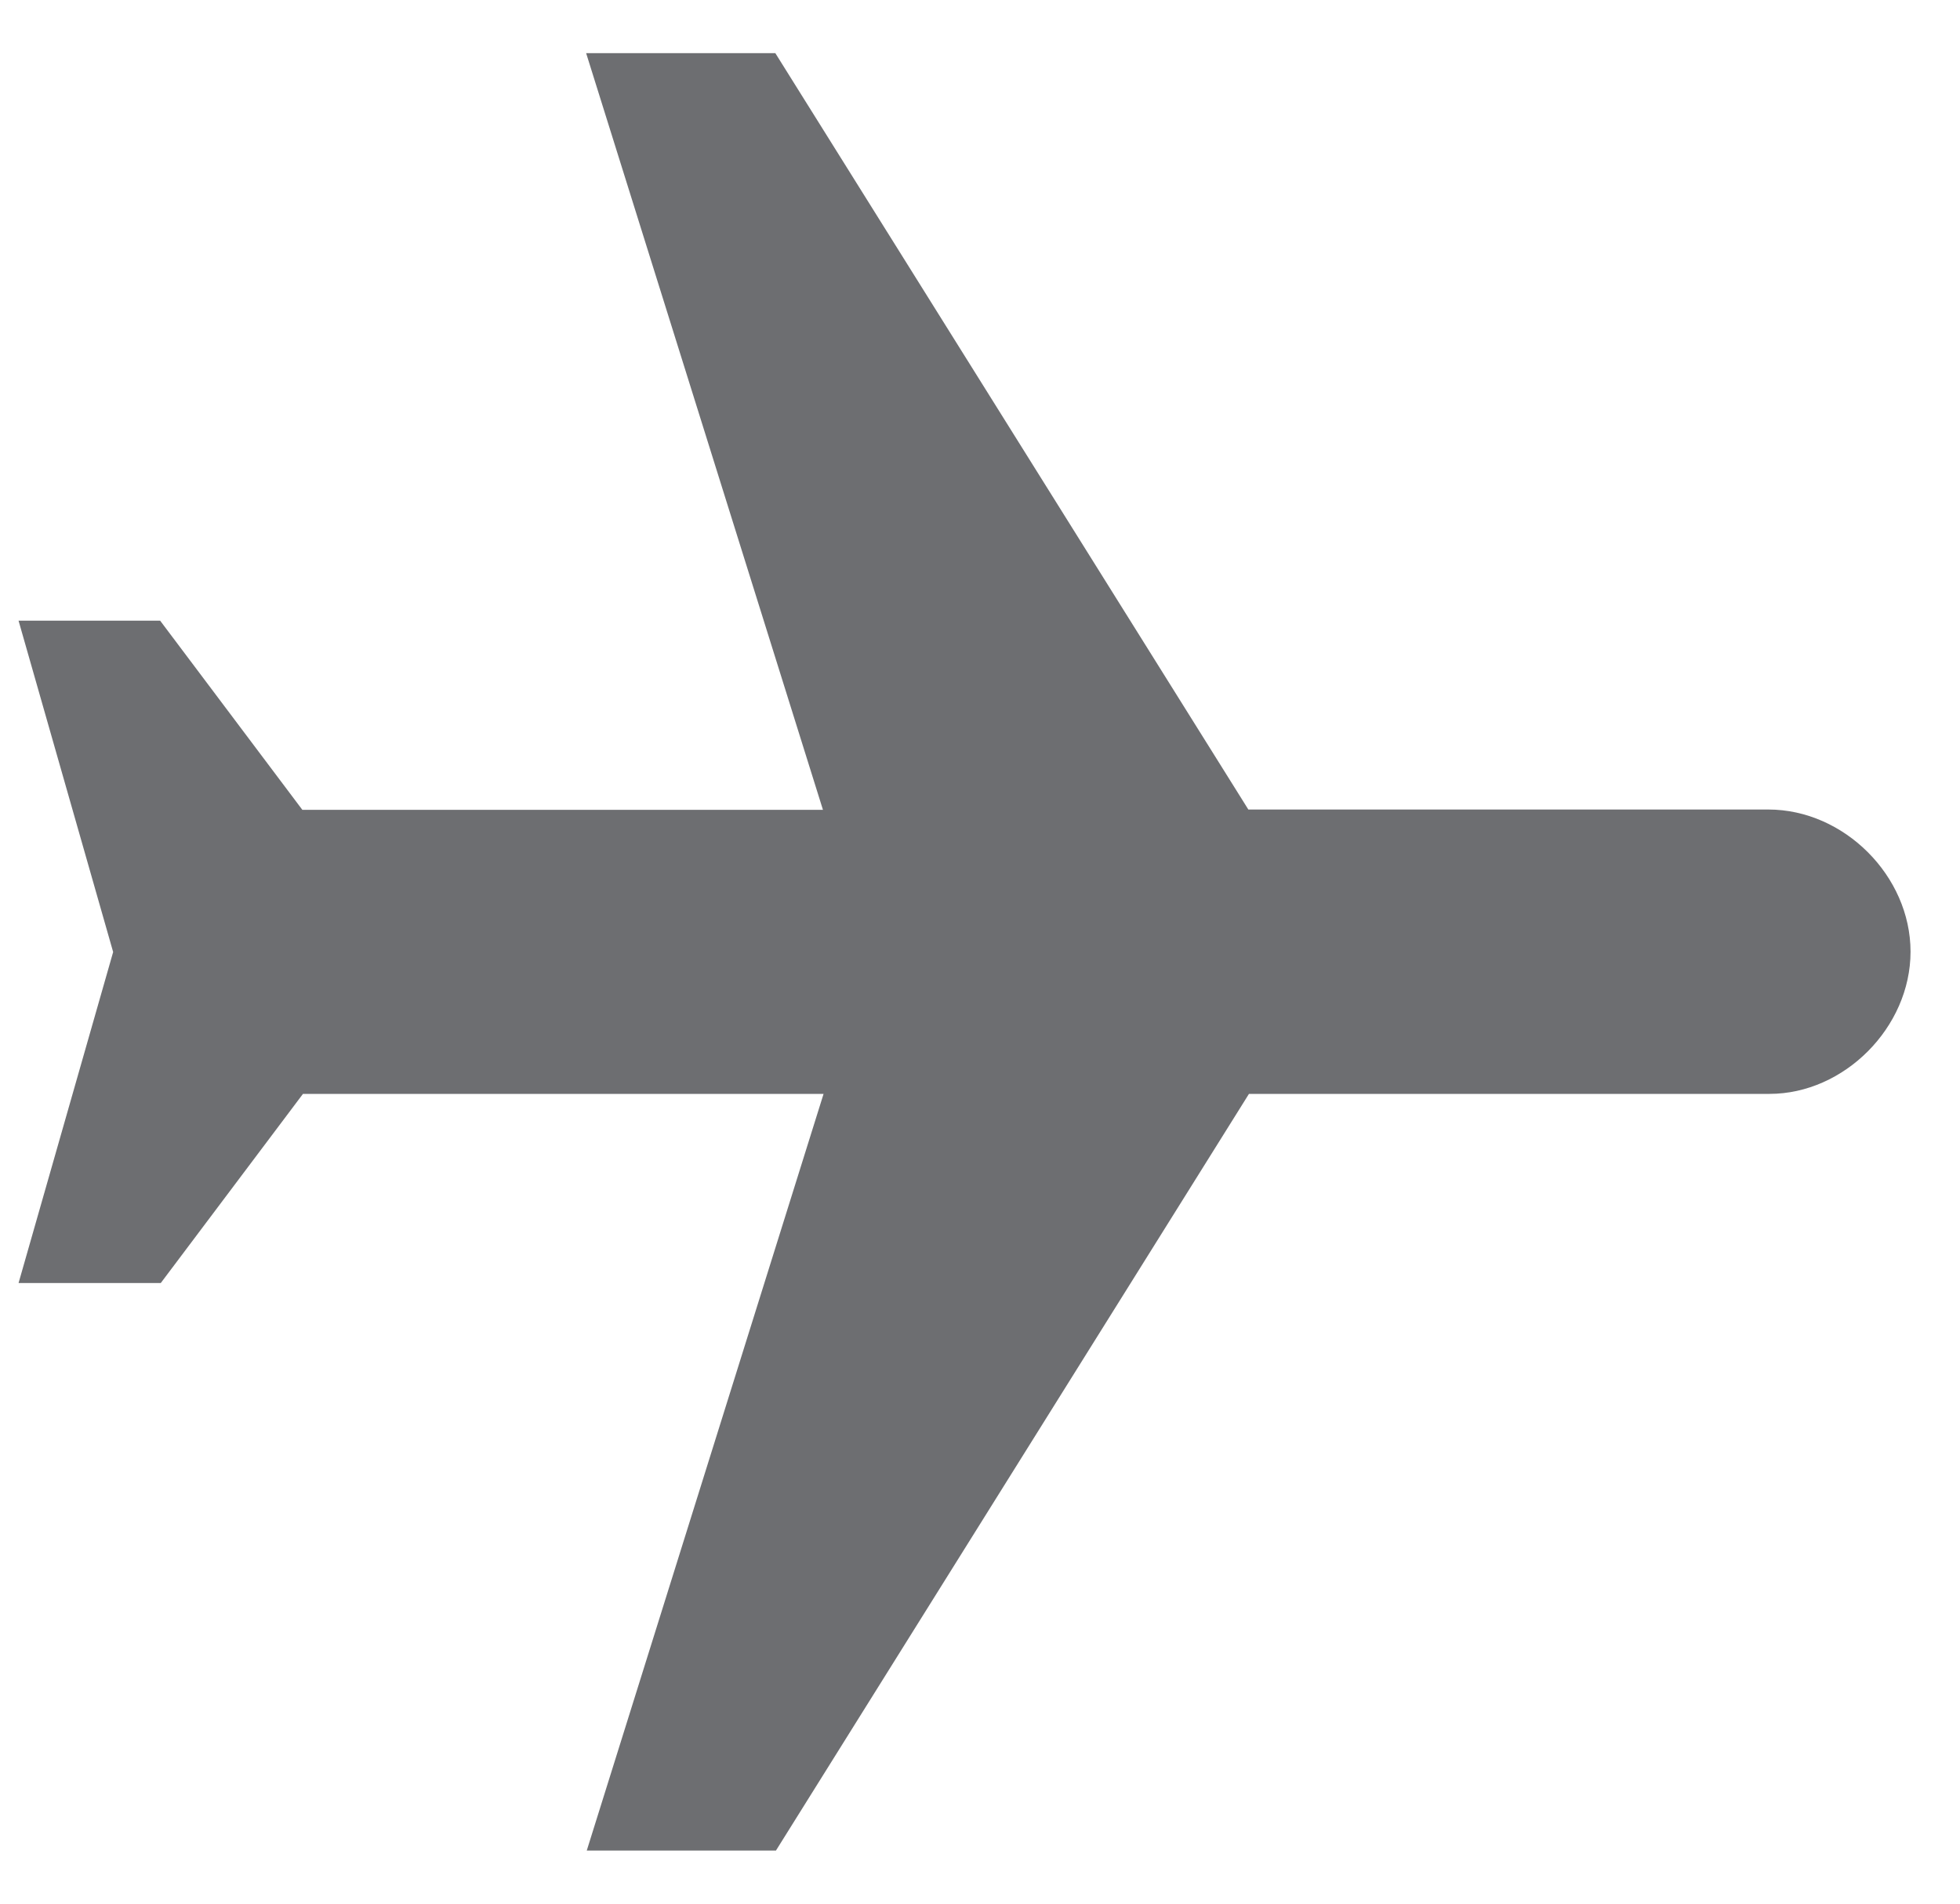<?xml version="1.0" encoding="utf-8"?>
<!-- Generator: Adobe Illustrator 18.1.1, SVG Export Plug-In . SVG Version: 6.00 Build 0)  -->
<svg version="1.1" id="Capa_1" xmlns="http://www.w3.org/2000/svg" xmlns:xlink="http://www.w3.org/1999/xlink" x="0px" y="0px"
	 viewBox="0 190 634 616" enable-background="new 0 190 634 616" xml:space="preserve">
<g>
	<g id="flights">
		<path fill="#6D6E71" d="M618,497.9c0-24.5-21.5-46-46-46H403.8l-153-244.7h-61.2l76.6,244.8H97.8l-46-61.2H6l30.6,107.2L6,605.1
			h46l46-61.2h168.4l-76.6,244.8h61.2l153-244.8h168.4C596.5,543.9,618,522.4,618,497.9z"/>
	</g>
</g>
</svg>
